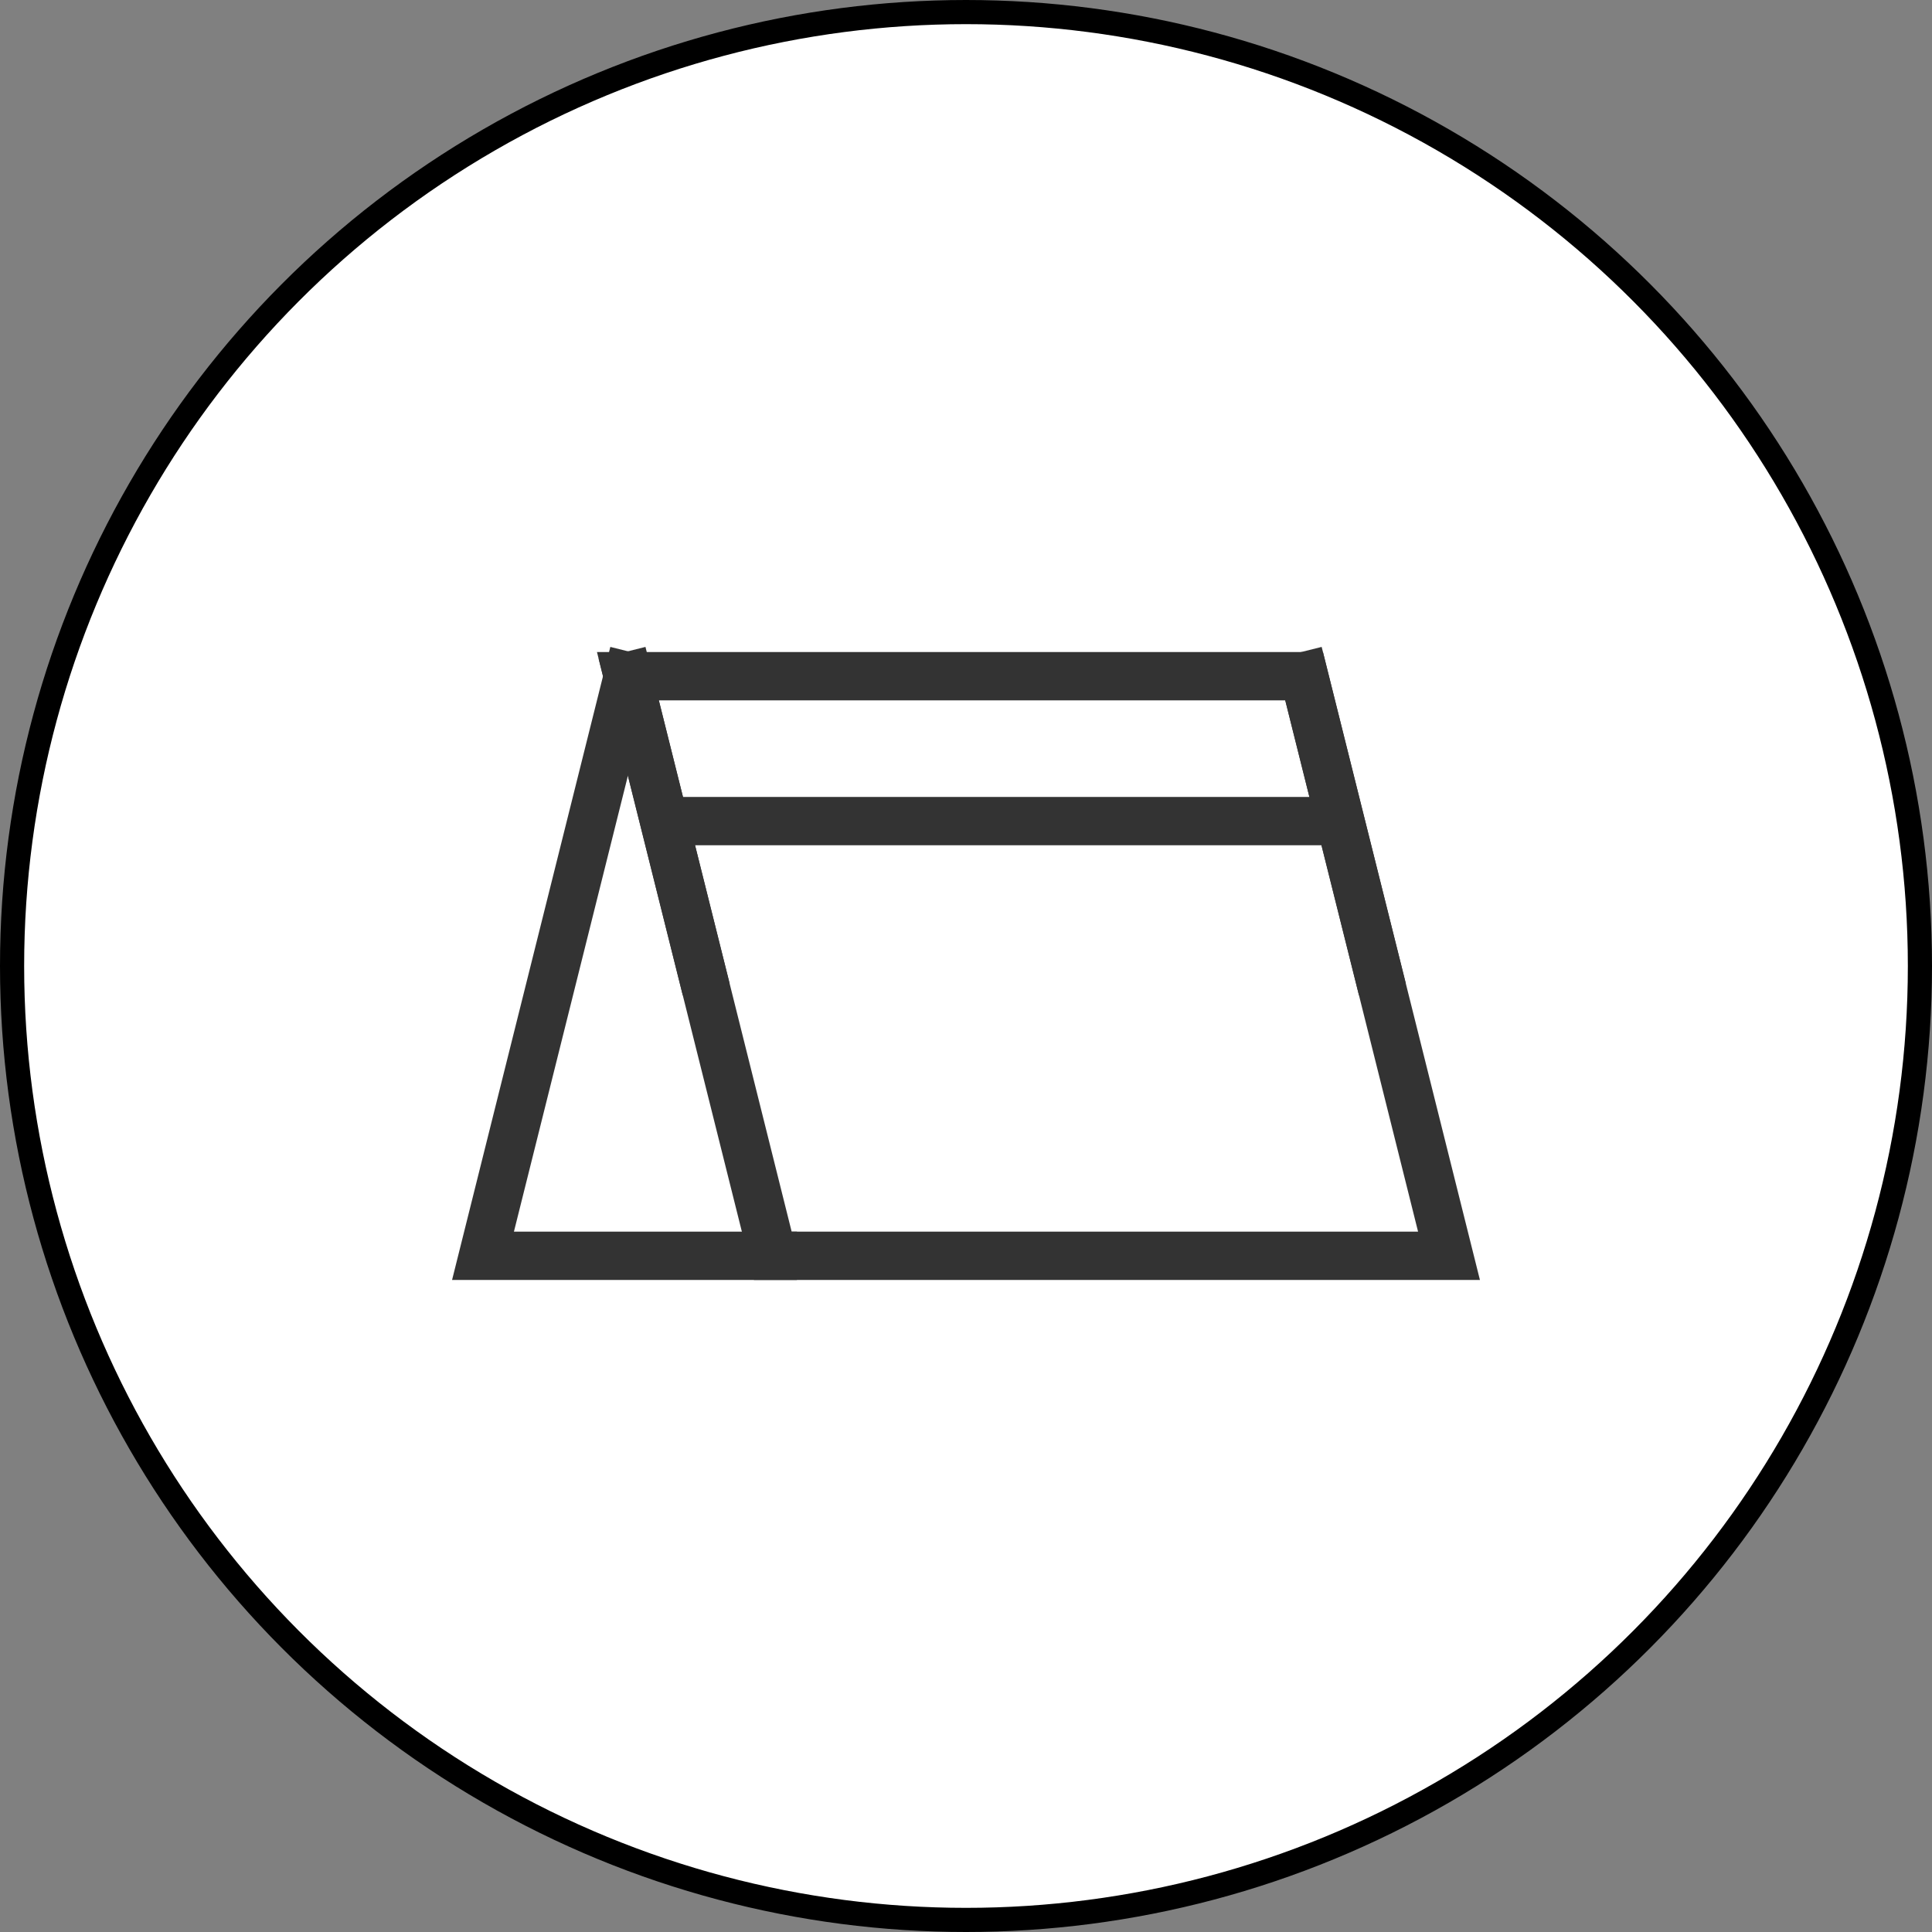 <svg width="40" height="40" viewBox="0 0 40 40" fill="none" xmlns="http://www.w3.org/2000/svg">
<rect x="0" y="0" width="40" height="40" fill="#808080" stroke="none"/>
<circle cx="20" cy="20" r="19.75" fill="white" stroke="black" stroke-width="0.5"/>
<path d="M13 14L10 26H16" stroke="#333333" stroke-linecap="square"/>
<path d="M27 14H13L16 26H30L27 14Z" stroke="#333333" stroke-linecap="square"/>
<path d="M14 17H27.5" stroke="#333333" stroke-linecap="square"/>
<path d="M13 14L14.5 20" stroke="#333333" stroke-linecap="square"/>
<path d="M27 14L28.5 20" stroke="#333333" stroke-linecap="square"/>
</svg>
